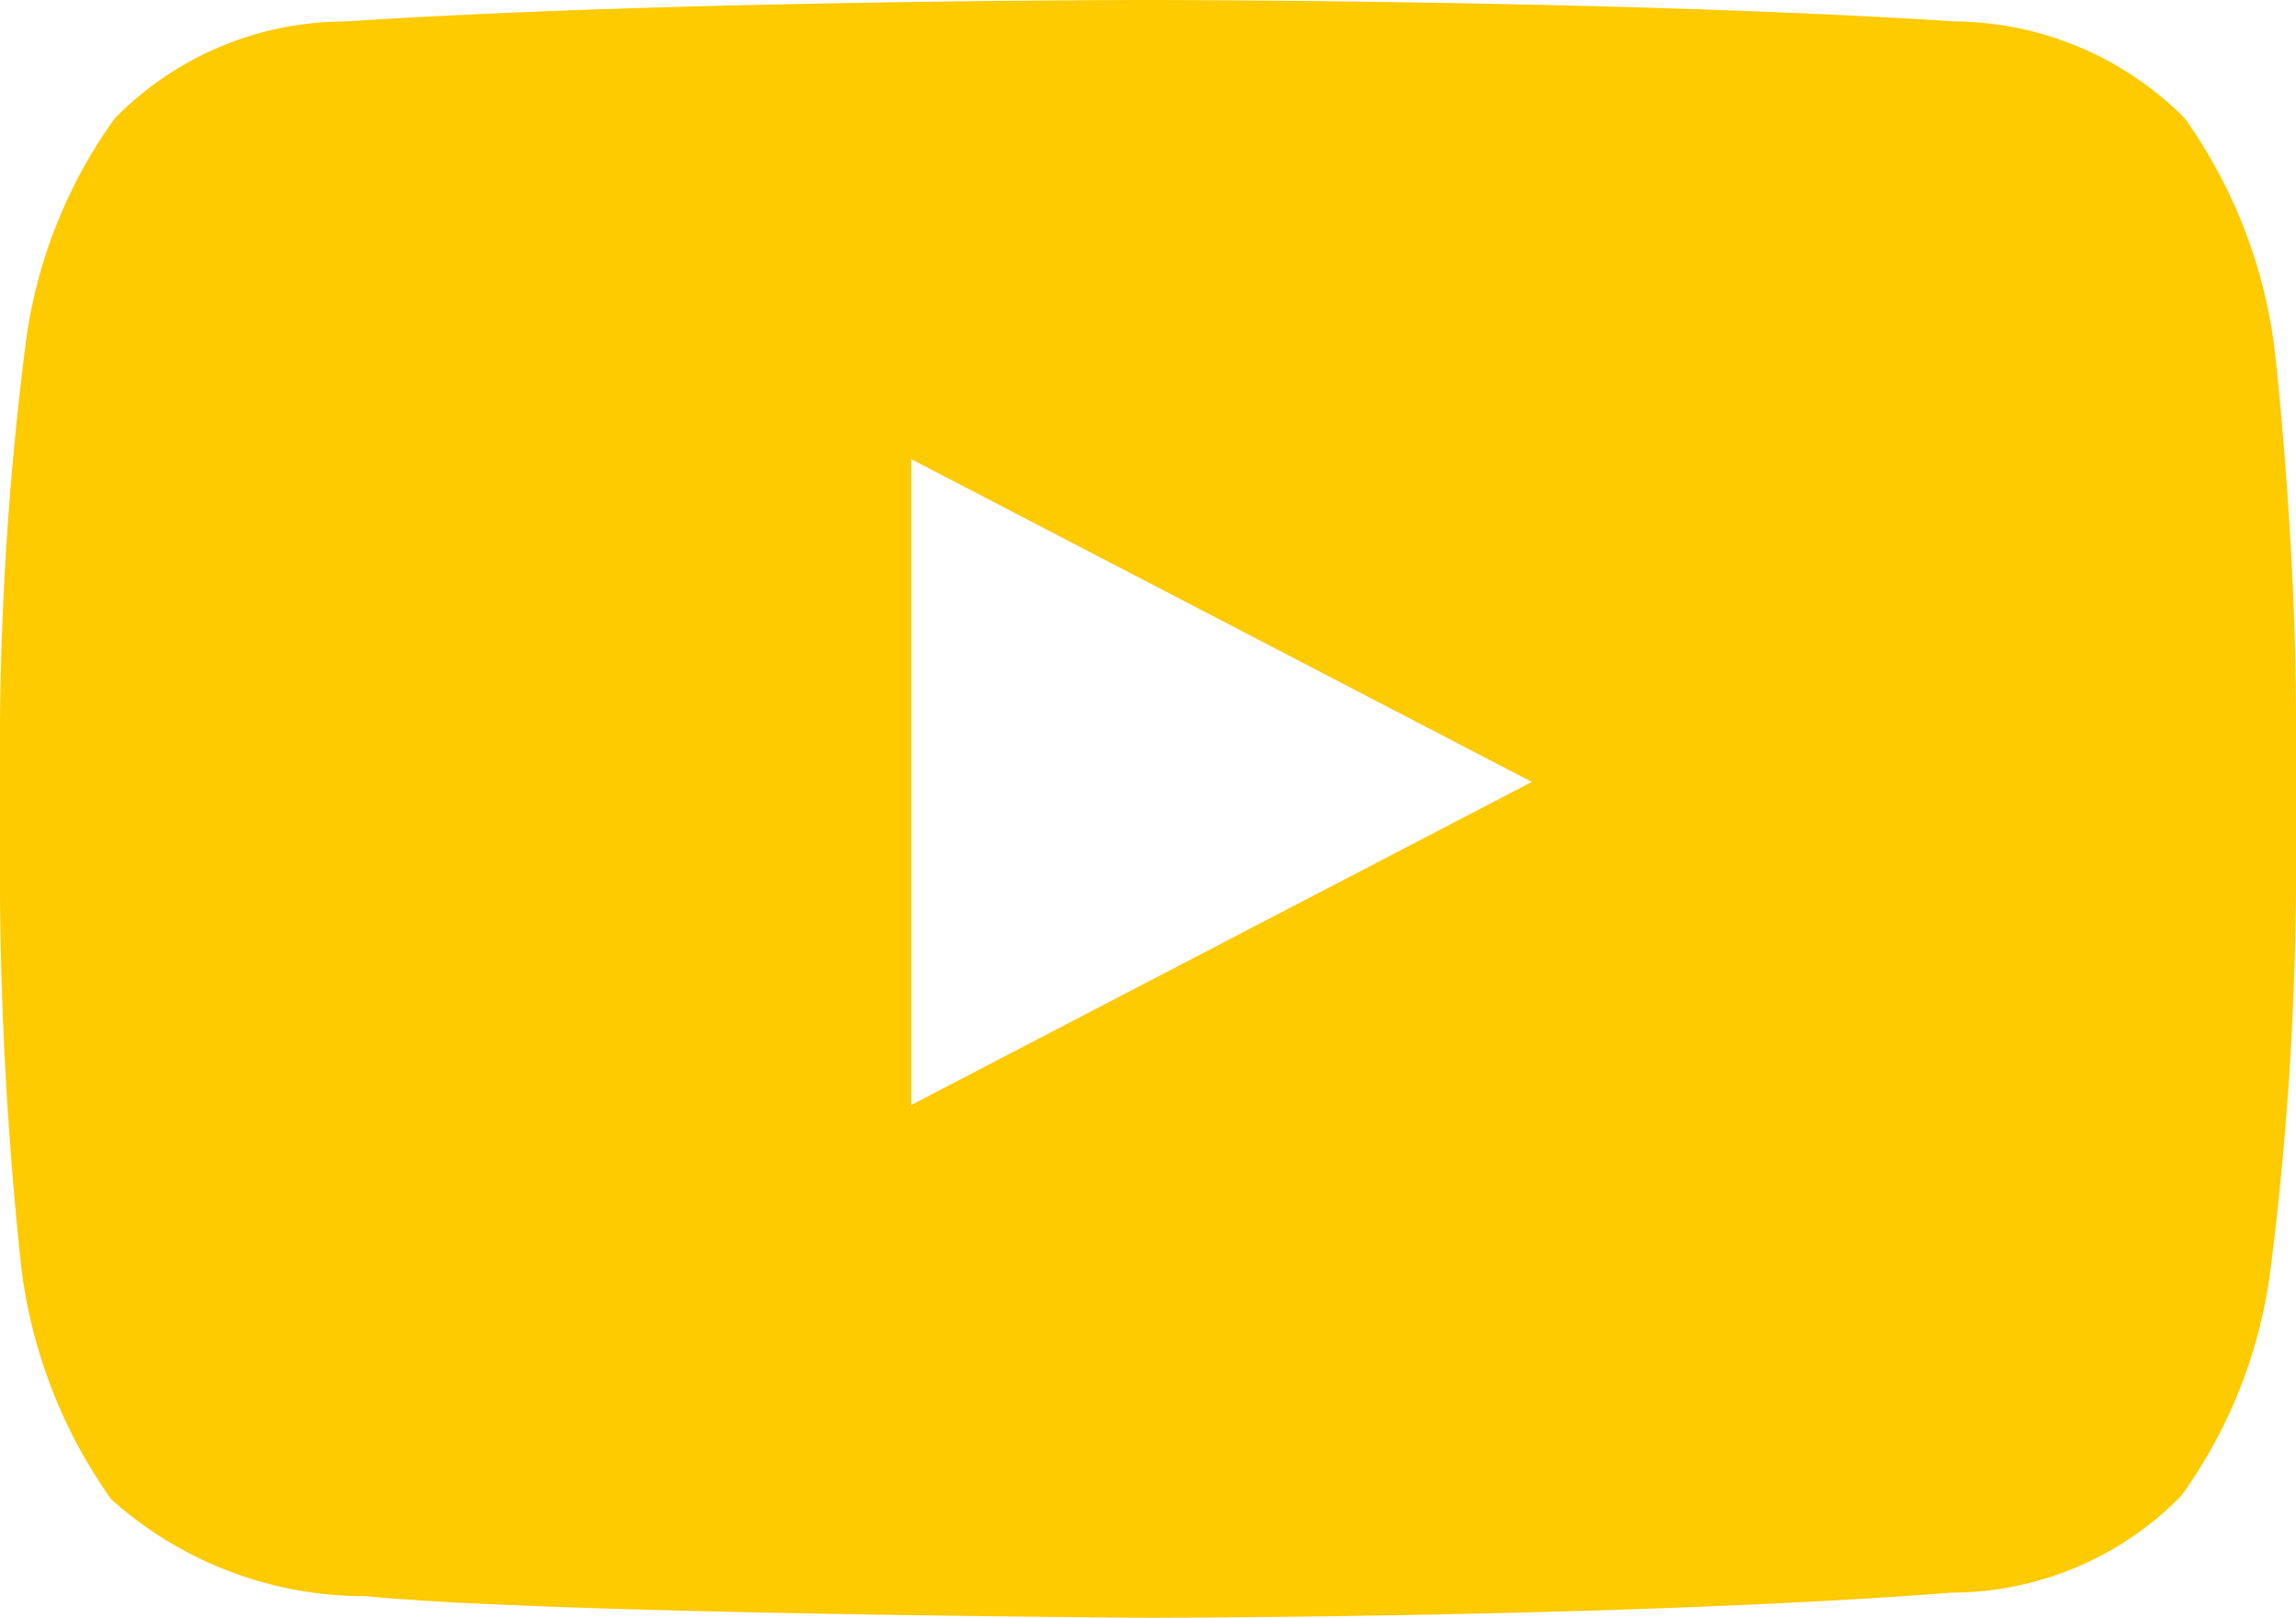 <svg id="play" xmlns="http://www.w3.org/2000/svg" width="25.346" height="17.861" viewBox="0 0 25.346 17.861">
  <path id="Path_188" data-name="Path 188" d="M25.108,13.341a5.606,5.606,0,0,0-.99-2.535,3.616,3.616,0,0,0-2.535-1.069C17.98,9.5,12.673,9.5,12.673,9.5h0s-5.307,0-8.871.238a3.557,3.557,0,0,0-2.535,1.069,5.454,5.454,0,0,0-.99,2.535A35.383,35.383,0,0,0,0,17.46V19.4a41.179,41.179,0,0,0,.238,4.119,5.606,5.606,0,0,0,.99,2.535,4.194,4.194,0,0,0,2.812,1.069c2.02.2,8.633.238,8.633.238s5.307,0,8.871-.277a3.557,3.557,0,0,0,2.535-1.069,5.454,5.454,0,0,0,.99-2.535,35.383,35.383,0,0,0,.277-4.119V17.421C25.346,15.4,25.108,13.341,25.108,13.341ZM10.059,21.7V14.569l6.851,3.564Z" transform="translate(0 -9.5)" fill="#feca00"/>
</svg>
